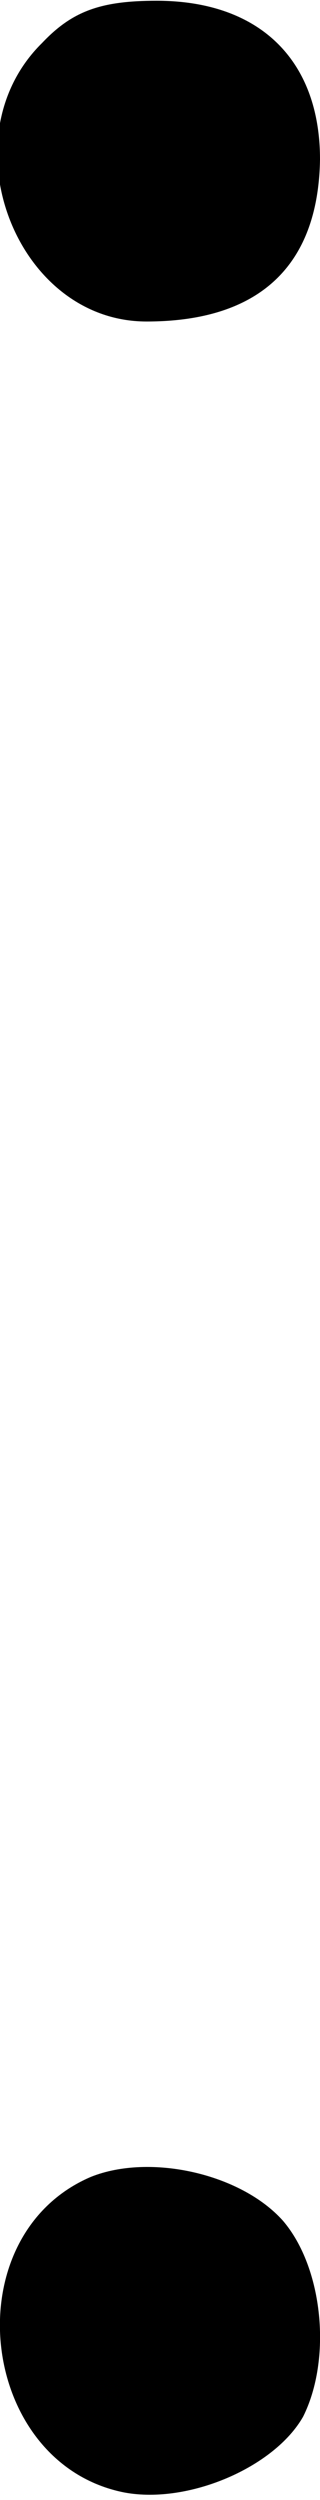 <?xml version="1.0" encoding="UTF-8" standalone="yes"?>
<svg version="1.0" xmlns="http://www.w3.org/2000/svg" width="5.004mm" height="39.002mm" viewBox="0 0 19 148" preserveAspectRatio="xMidYMid meet">
  <g transform="translate(0,148) scale(0.1,-0.1)" fill="#000000" stroke="none">
    <path d="M25 1455 c-57 -56 -16 -165 62 -165 67 0 102 33 103 96 0 59 -36 94
-97 94 -33 0 -50 -6 -68 -25z"/>
    <path d="M54 191 c-82 -35 -67 -170 20 -187 38 -7 89 15 106 45 17 34 12 88
-12 116 -25 28 -79 40 -114 26z"/>
  </g>
</svg>